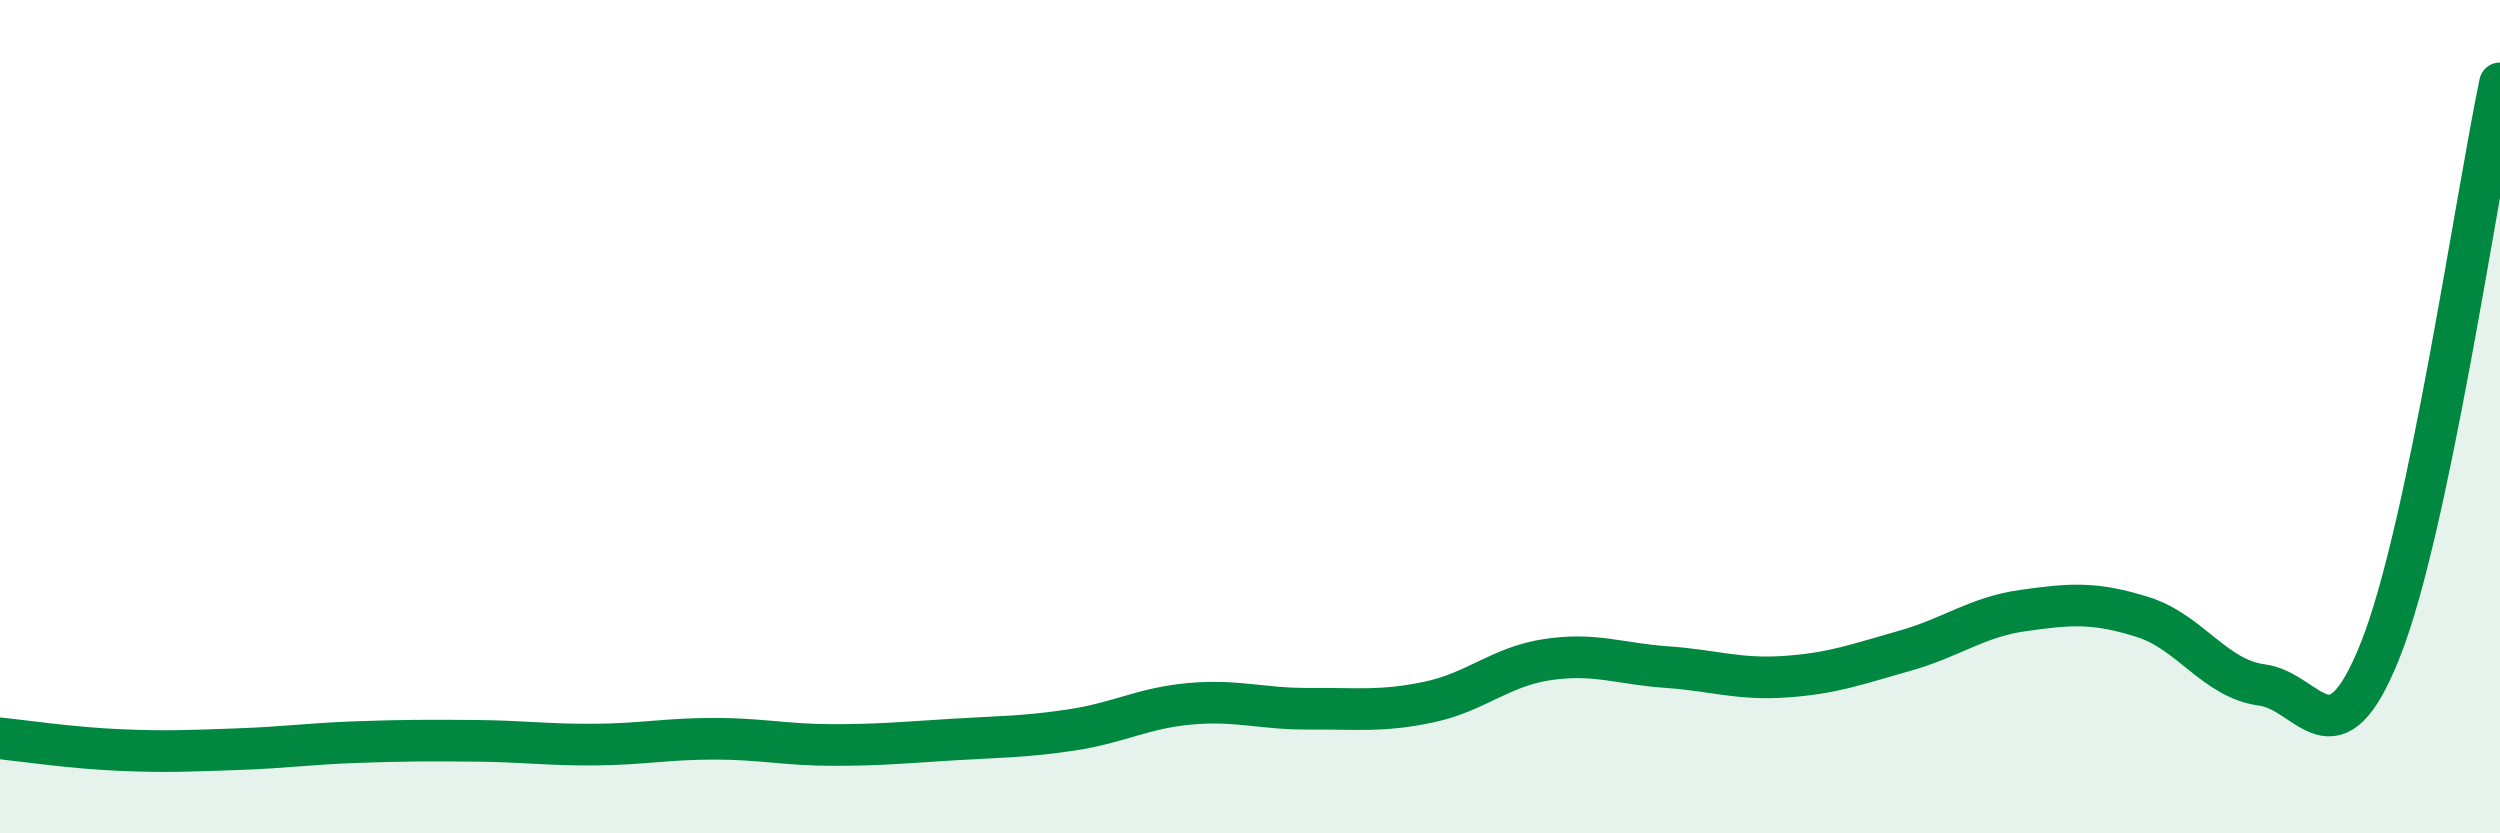 
    <svg width="60" height="20" viewBox="0 0 60 20" xmlns="http://www.w3.org/2000/svg">
      <path
        d="M 0,17.72 C 0.57,17.78 1.72,17.95 2.86,18 C 4,18.05 4.57,18.02 5.71,17.98 C 6.85,17.94 7.43,17.85 8.57,17.81 C 9.71,17.77 10.29,17.77 11.43,17.78 C 12.57,17.79 13.15,17.88 14.29,17.87 C 15.43,17.86 16,17.73 17.14,17.73 C 18.28,17.73 18.86,17.88 20,17.88 C 21.14,17.88 21.72,17.82 22.86,17.75 C 24,17.68 24.57,17.69 25.71,17.52 C 26.85,17.35 27.43,16.99 28.57,16.89 C 29.71,16.79 30.29,17.02 31.43,17.01 C 32.57,17 33.15,17.09 34.29,16.85 C 35.43,16.61 36,16 37.14,15.83 C 38.28,15.66 38.86,15.93 40,16.01 C 41.14,16.09 41.72,16.32 42.86,16.24 C 44,16.16 44.57,15.94 45.71,15.62 C 46.85,15.3 47.43,14.81 48.57,14.65 C 49.71,14.49 50.29,14.45 51.43,14.81 C 52.57,15.17 53.15,16.29 54.29,16.44 C 55.43,16.59 56,18.46 57.14,15.57 C 58.28,12.68 59.43,4.71 60,2L60 20L0 20Z"
        fill="#008740"
        opacity="0.1"
        stroke-linecap="round"
        stroke-linejoin="round"
      />
      <path
        d="M 0,17.72 C 0.57,17.78 1.72,17.95 2.86,18 C 4,18.05 4.57,18.02 5.71,17.98 C 6.85,17.94 7.43,17.85 8.57,17.81 C 9.71,17.77 10.29,17.77 11.43,17.78 C 12.57,17.79 13.15,17.88 14.29,17.87 C 15.43,17.86 16,17.73 17.14,17.73 C 18.28,17.73 18.86,17.88 20,17.88 C 21.14,17.88 21.72,17.82 22.86,17.75 C 24,17.68 24.57,17.69 25.71,17.52 C 26.85,17.35 27.43,16.99 28.57,16.89 C 29.71,16.79 30.29,17.02 31.43,17.01 C 32.57,17 33.15,17.09 34.29,16.85 C 35.43,16.61 36,16 37.14,15.83 C 38.28,15.66 38.86,15.93 40,16.01 C 41.14,16.09 41.72,16.32 42.86,16.24 C 44,16.16 44.57,15.94 45.71,15.62 C 46.85,15.3 47.43,14.81 48.57,14.65 C 49.71,14.49 50.29,14.45 51.43,14.81 C 52.57,15.17 53.15,16.29 54.29,16.44 C 55.43,16.59 56,18.46 57.14,15.57 C 58.28,12.68 59.43,4.71 60,2"
        stroke="#008740"
        stroke-width="1"
        fill="none"
        stroke-linecap="round"
        stroke-linejoin="round"
      />
    </svg>
  